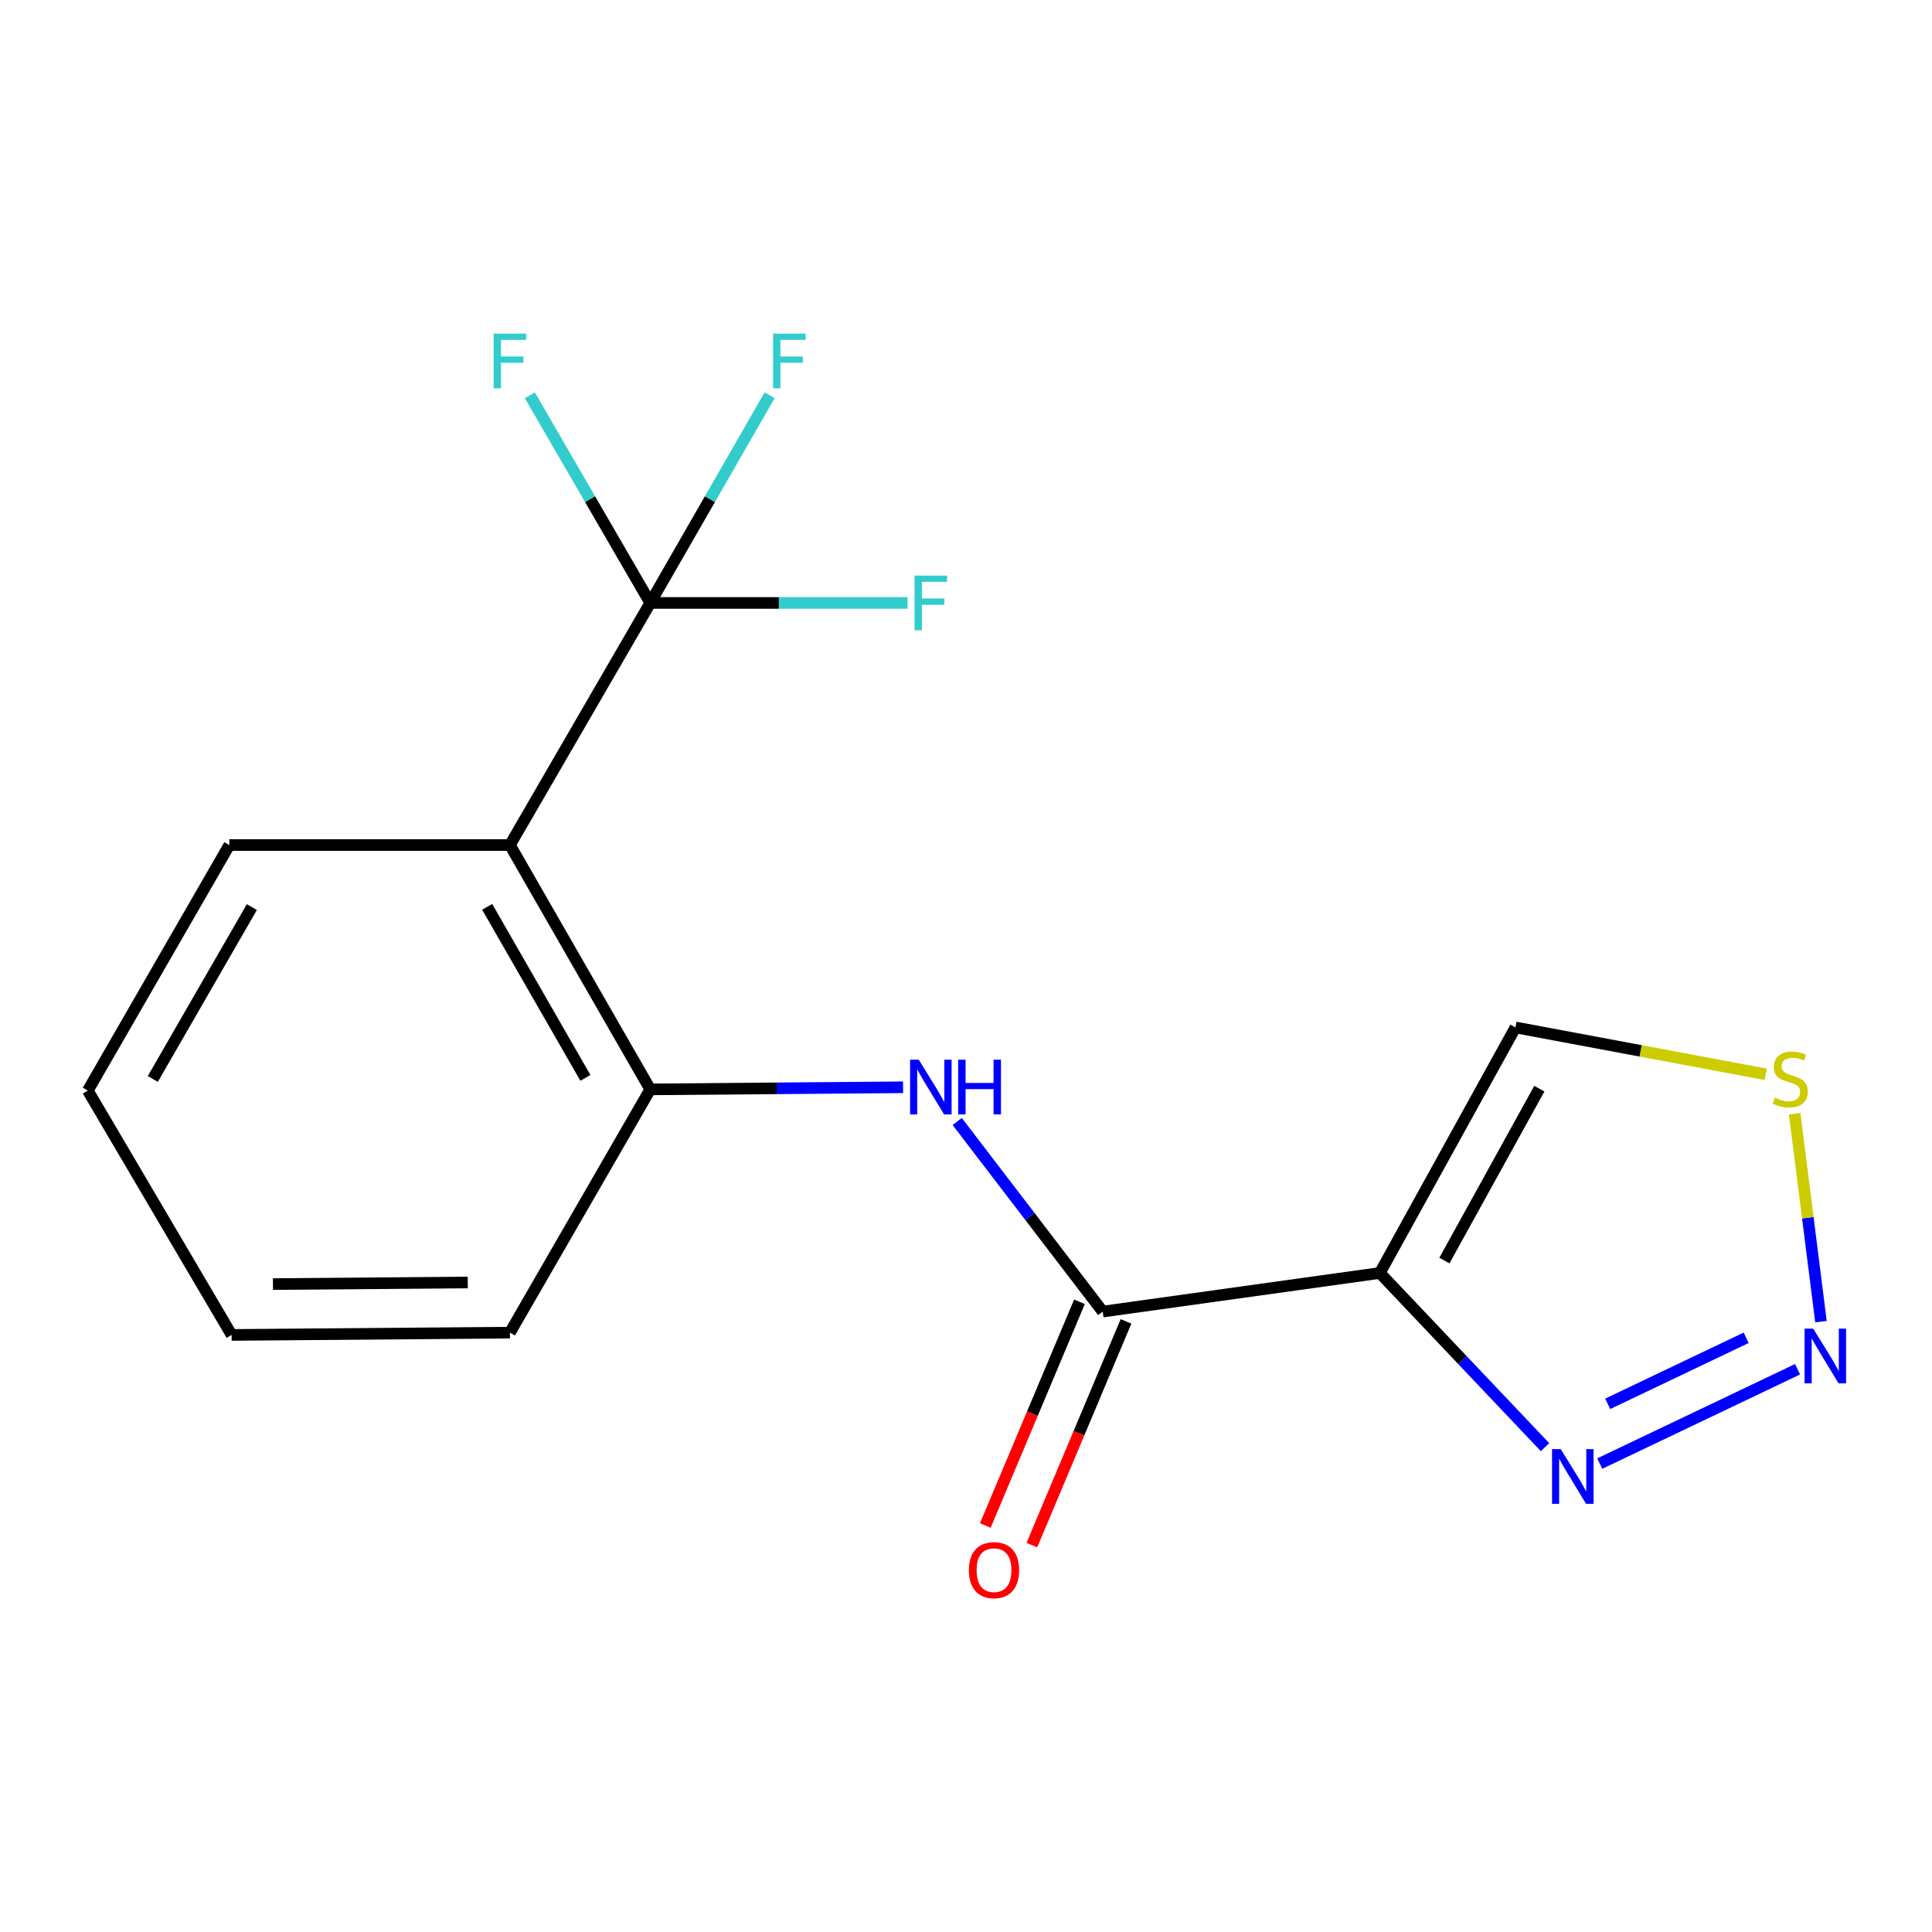 <?xml version='1.0' encoding='iso-8859-1'?>
<svg version='1.1' baseProfile='full'
              xmlns='http://www.w3.org/2000/svg'
                      xmlns:rdkit='http://www.rdkit.org/xml'
                      xmlns:xlink='http://www.w3.org/1999/xlink'
                  xml:space='preserve'
width='1000px' height='1000px' viewBox='0 0 1000 1000'>
<!-- END OF HEADER -->
<rect style='opacity:1.0;fill:#FFFFFF;stroke:none' width='1000' height='1000' x='0' y='0'> </rect>
<path class='bond-2' d='M 714.207,658.891 L 570.772,678.876' style='fill:none;fill-rule:evenodd;stroke:#000000;stroke-width:6px;stroke-linecap:butt;stroke-linejoin:miter;stroke-opacity:1' />
<path class='bond-4' d='M 714.207,658.891 L 756.955,703.97' style='fill:none;fill-rule:evenodd;stroke:#000000;stroke-width:6px;stroke-linecap:butt;stroke-linejoin:miter;stroke-opacity:1' />
<path class='bond-4' d='M 756.955,703.97 L 799.703,749.05' style='fill:none;fill-rule:evenodd;stroke:#0000FF;stroke-width:6px;stroke-linecap:butt;stroke-linejoin:miter;stroke-opacity:1' />
<path class='bond-8' d='M 714.207,658.891 L 784.399,531.795' style='fill:none;fill-rule:evenodd;stroke:#000000;stroke-width:6px;stroke-linecap:butt;stroke-linejoin:miter;stroke-opacity:1' />
<path class='bond-8' d='M 747.62,652.465 L 796.755,563.498' style='fill:none;fill-rule:evenodd;stroke:#000000;stroke-width:6px;stroke-linecap:butt;stroke-linejoin:miter;stroke-opacity:1' />
<path class='bond-0' d='M 336.565,312.083 L 263.933,437.392' style='fill:none;fill-rule:evenodd;stroke:#000000;stroke-width:6px;stroke-linecap:butt;stroke-linejoin:miter;stroke-opacity:1' />
<path class='bond-10' d='M 336.565,312.083 L 305.404,258.347' style='fill:none;fill-rule:evenodd;stroke:#000000;stroke-width:6px;stroke-linecap:butt;stroke-linejoin:miter;stroke-opacity:1' />
<path class='bond-10' d='M 305.404,258.347 L 274.243,204.611' style='fill:none;fill-rule:evenodd;stroke:#33CCCC;stroke-width:6px;stroke-linecap:butt;stroke-linejoin:miter;stroke-opacity:1' />
<path class='bond-11' d='M 336.565,312.083 L 367.46,258.343' style='fill:none;fill-rule:evenodd;stroke:#000000;stroke-width:6px;stroke-linecap:butt;stroke-linejoin:miter;stroke-opacity:1' />
<path class='bond-11' d='M 367.46,258.343 L 398.356,204.603' style='fill:none;fill-rule:evenodd;stroke:#33CCCC;stroke-width:6px;stroke-linecap:butt;stroke-linejoin:miter;stroke-opacity:1' />
<path class='bond-12' d='M 336.565,312.083 L 403.157,312.083' style='fill:none;fill-rule:evenodd;stroke:#000000;stroke-width:6px;stroke-linecap:butt;stroke-linejoin:miter;stroke-opacity:1' />
<path class='bond-12' d='M 403.157,312.083 L 469.75,312.083' style='fill:none;fill-rule:evenodd;stroke:#33CCCC;stroke-width:6px;stroke-linecap:butt;stroke-linejoin:miter;stroke-opacity:1' />
<path class='bond-1' d='M 263.933,437.392 L 336.565,563.863' style='fill:none;fill-rule:evenodd;stroke:#000000;stroke-width:6px;stroke-linecap:butt;stroke-linejoin:miter;stroke-opacity:1' />
<path class='bond-1' d='M 252.158,469.382 L 303,557.912' style='fill:none;fill-rule:evenodd;stroke:#000000;stroke-width:6px;stroke-linecap:butt;stroke-linejoin:miter;stroke-opacity:1' />
<path class='bond-13' d='M 263.933,437.392 L 118.697,437.392' style='fill:none;fill-rule:evenodd;stroke:#000000;stroke-width:6px;stroke-linecap:butt;stroke-linejoin:miter;stroke-opacity:1' />
<path class='bond-5' d='M 570.772,678.876 L 533.107,629.676' style='fill:none;fill-rule:evenodd;stroke:#000000;stroke-width:6px;stroke-linecap:butt;stroke-linejoin:miter;stroke-opacity:1' />
<path class='bond-5' d='M 533.107,629.676 L 495.442,580.477' style='fill:none;fill-rule:evenodd;stroke:#0000FF;stroke-width:6px;stroke-linecap:butt;stroke-linejoin:miter;stroke-opacity:1' />
<path class='bond-9' d='M 558.724,673.806 L 534.361,731.706' style='fill:none;fill-rule:evenodd;stroke:#000000;stroke-width:6px;stroke-linecap:butt;stroke-linejoin:miter;stroke-opacity:1' />
<path class='bond-9' d='M 534.361,731.706 L 509.997,789.606' style='fill:none;fill-rule:evenodd;stroke:#FF0000;stroke-width:6px;stroke-linecap:butt;stroke-linejoin:miter;stroke-opacity:1' />
<path class='bond-9' d='M 582.82,683.945 L 558.457,741.845' style='fill:none;fill-rule:evenodd;stroke:#000000;stroke-width:6px;stroke-linecap:butt;stroke-linejoin:miter;stroke-opacity:1' />
<path class='bond-9' d='M 558.457,741.845 L 534.093,799.745' style='fill:none;fill-rule:evenodd;stroke:#FF0000;stroke-width:6px;stroke-linecap:butt;stroke-linejoin:miter;stroke-opacity:1' />
<path class='bond-3' d='M 930.423,708.715 L 828.033,757.543' style='fill:none;fill-rule:evenodd;stroke:#0000FF;stroke-width:6px;stroke-linecap:butt;stroke-linejoin:miter;stroke-opacity:1' />
<path class='bond-3' d='M 903.811,692.442 L 832.139,726.622' style='fill:none;fill-rule:evenodd;stroke:#0000FF;stroke-width:6px;stroke-linecap:butt;stroke-linejoin:miter;stroke-opacity:1' />
<path class='bond-17' d='M 942.533,684.092 L 935.723,630.285' style='fill:none;fill-rule:evenodd;stroke:#0000FF;stroke-width:6px;stroke-linecap:butt;stroke-linejoin:miter;stroke-opacity:1' />
<path class='bond-17' d='M 935.723,630.285 L 928.913,576.478' style='fill:none;fill-rule:evenodd;stroke:#CCCC00;stroke-width:6px;stroke-linecap:butt;stroke-linejoin:miter;stroke-opacity:1' />
<path class='bond-6' d='M 467.43,562.777 L 401.997,563.32' style='fill:none;fill-rule:evenodd;stroke:#0000FF;stroke-width:6px;stroke-linecap:butt;stroke-linejoin:miter;stroke-opacity:1' />
<path class='bond-6' d='M 401.997,563.32 L 336.565,563.863' style='fill:none;fill-rule:evenodd;stroke:#000000;stroke-width:6px;stroke-linecap:butt;stroke-linejoin:miter;stroke-opacity:1' />
<path class='bond-14' d='M 336.565,563.863 L 263.933,689.768' style='fill:none;fill-rule:evenodd;stroke:#000000;stroke-width:6px;stroke-linecap:butt;stroke-linejoin:miter;stroke-opacity:1' />
<path class='bond-7' d='M 913.931,556.054 L 849.165,543.924' style='fill:none;fill-rule:evenodd;stroke:#CCCC00;stroke-width:6px;stroke-linecap:butt;stroke-linejoin:miter;stroke-opacity:1' />
<path class='bond-7' d='M 849.165,543.924 L 784.399,531.795' style='fill:none;fill-rule:evenodd;stroke:#000000;stroke-width:6px;stroke-linecap:butt;stroke-linejoin:miter;stroke-opacity:1' />
<path class='bond-18' d='M 118.697,437.392 L 45.455,564.473' style='fill:none;fill-rule:evenodd;stroke:#000000;stroke-width:6px;stroke-linecap:butt;stroke-linejoin:miter;stroke-opacity:1' />
<path class='bond-18' d='M 130.36,469.508 L 79.091,558.465' style='fill:none;fill-rule:evenodd;stroke:#000000;stroke-width:6px;stroke-linecap:butt;stroke-linejoin:miter;stroke-opacity:1' />
<path class='bond-16' d='M 263.933,689.768 L 119.888,690.959' style='fill:none;fill-rule:evenodd;stroke:#000000;stroke-width:6px;stroke-linecap:butt;stroke-linejoin:miter;stroke-opacity:1' />
<path class='bond-16' d='M 242.11,663.805 L 141.278,664.639' style='fill:none;fill-rule:evenodd;stroke:#000000;stroke-width:6px;stroke-linecap:butt;stroke-linejoin:miter;stroke-opacity:1' />
<path class='bond-15' d='M 45.455,564.473 L 119.888,690.959' style='fill:none;fill-rule:evenodd;stroke:#000000;stroke-width:6px;stroke-linecap:butt;stroke-linejoin:miter;stroke-opacity:1' />
<path  class='atom-4' d='M 938.523 687.706
L 947.803 702.706
Q 948.723 704.186, 950.203 706.866
Q 951.683 709.546, 951.763 709.706
L 951.763 687.706
L 955.523 687.706
L 955.523 716.026
L 951.643 716.026
L 941.683 699.626
Q 940.523 697.706, 939.283 695.506
Q 938.083 693.306, 937.723 692.626
L 937.723 716.026
L 934.043 716.026
L 934.043 687.706
L 938.523 687.706
' fill='#0000FF'/>
<path  class='atom-5' d='M 807.811 750.041
L 817.091 765.041
Q 818.011 766.521, 819.491 769.201
Q 820.971 771.881, 821.051 772.041
L 821.051 750.041
L 824.811 750.041
L 824.811 778.361
L 820.931 778.361
L 810.971 761.961
Q 809.811 760.041, 808.571 757.841
Q 807.371 755.641, 807.011 754.961
L 807.011 778.361
L 803.331 778.361
L 803.331 750.041
L 807.811 750.041
' fill='#0000FF'/>
<path  class='atom-6' d='M 475.541 548.498
L 484.821 563.498
Q 485.741 564.978, 487.221 567.658
Q 488.701 570.338, 488.781 570.498
L 488.781 548.498
L 492.541 548.498
L 492.541 576.818
L 488.661 576.818
L 478.701 560.418
Q 477.541 558.498, 476.301 556.298
Q 475.101 554.098, 474.741 553.418
L 474.741 576.818
L 471.061 576.818
L 471.061 548.498
L 475.541 548.498
' fill='#0000FF'/>
<path  class='atom-6' d='M 495.941 548.498
L 499.781 548.498
L 499.781 560.538
L 514.261 560.538
L 514.261 548.498
L 518.101 548.498
L 518.101 576.818
L 514.261 576.818
L 514.261 563.738
L 499.781 563.738
L 499.781 576.818
L 495.941 576.818
L 495.941 548.498
' fill='#0000FF'/>
<path  class='atom-8' d='M 918.628 568.152
Q 918.948 568.272, 920.268 568.832
Q 921.588 569.392, 923.028 569.752
Q 924.508 570.072, 925.948 570.072
Q 928.628 570.072, 930.188 568.792
Q 931.748 567.472, 931.748 565.192
Q 931.748 563.632, 930.948 562.672
Q 930.188 561.712, 928.988 561.192
Q 927.788 560.672, 925.788 560.072
Q 923.268 559.312, 921.748 558.592
Q 920.268 557.872, 919.188 556.352
Q 918.148 554.832, 918.148 552.272
Q 918.148 548.712, 920.548 546.512
Q 922.988 544.312, 927.788 544.312
Q 931.068 544.312, 934.788 545.872
L 933.868 548.952
Q 930.468 547.552, 927.908 547.552
Q 925.148 547.552, 923.628 548.712
Q 922.108 549.832, 922.148 551.792
Q 922.148 553.312, 922.908 554.232
Q 923.708 555.152, 924.828 555.672
Q 925.988 556.192, 927.908 556.792
Q 930.468 557.592, 931.988 558.392
Q 933.508 559.192, 934.588 560.832
Q 935.708 562.432, 935.708 565.192
Q 935.708 569.112, 933.068 571.232
Q 930.468 573.312, 926.108 573.312
Q 923.588 573.312, 921.668 572.752
Q 919.788 572.232, 917.548 571.312
L 918.628 568.152
' fill='#CCCC00'/>
<path  class='atom-10' d='M 501.493 812.703
Q 501.493 805.903, 504.853 802.103
Q 508.213 798.303, 514.493 798.303
Q 520.773 798.303, 524.133 802.103
Q 527.493 805.903, 527.493 812.703
Q 527.493 819.583, 524.093 823.503
Q 520.693 827.383, 514.493 827.383
Q 508.253 827.383, 504.853 823.503
Q 501.493 819.623, 501.493 812.703
M 514.493 824.183
Q 518.813 824.183, 521.133 821.303
Q 523.493 818.383, 523.493 812.703
Q 523.493 807.143, 521.133 804.343
Q 518.813 801.503, 514.493 801.503
Q 510.173 801.503, 507.813 804.303
Q 505.493 807.103, 505.493 812.703
Q 505.493 818.423, 507.813 821.303
Q 510.173 824.183, 514.493 824.183
' fill='#FF0000'/>
<path  class='atom-11' d='M 255.513 172.672
L 272.353 172.672
L 272.353 175.912
L 259.313 175.912
L 259.313 184.512
L 270.913 184.512
L 270.913 187.792
L 259.313 187.792
L 259.313 200.992
L 255.513 200.992
L 255.513 172.672
' fill='#33CCCC'/>
<path  class='atom-12' d='M 400.153 172.672
L 416.993 172.672
L 416.993 175.912
L 403.953 175.912
L 403.953 184.512
L 415.553 184.512
L 415.553 187.792
L 403.953 187.792
L 403.953 200.992
L 400.153 200.992
L 400.153 172.672
' fill='#33CCCC'/>
<path  class='atom-13' d='M 473.381 297.923
L 490.221 297.923
L 490.221 301.163
L 477.181 301.163
L 477.181 309.763
L 488.781 309.763
L 488.781 313.043
L 477.181 313.043
L 477.181 326.243
L 473.381 326.243
L 473.381 297.923
' fill='#33CCCC'/>
</svg>
